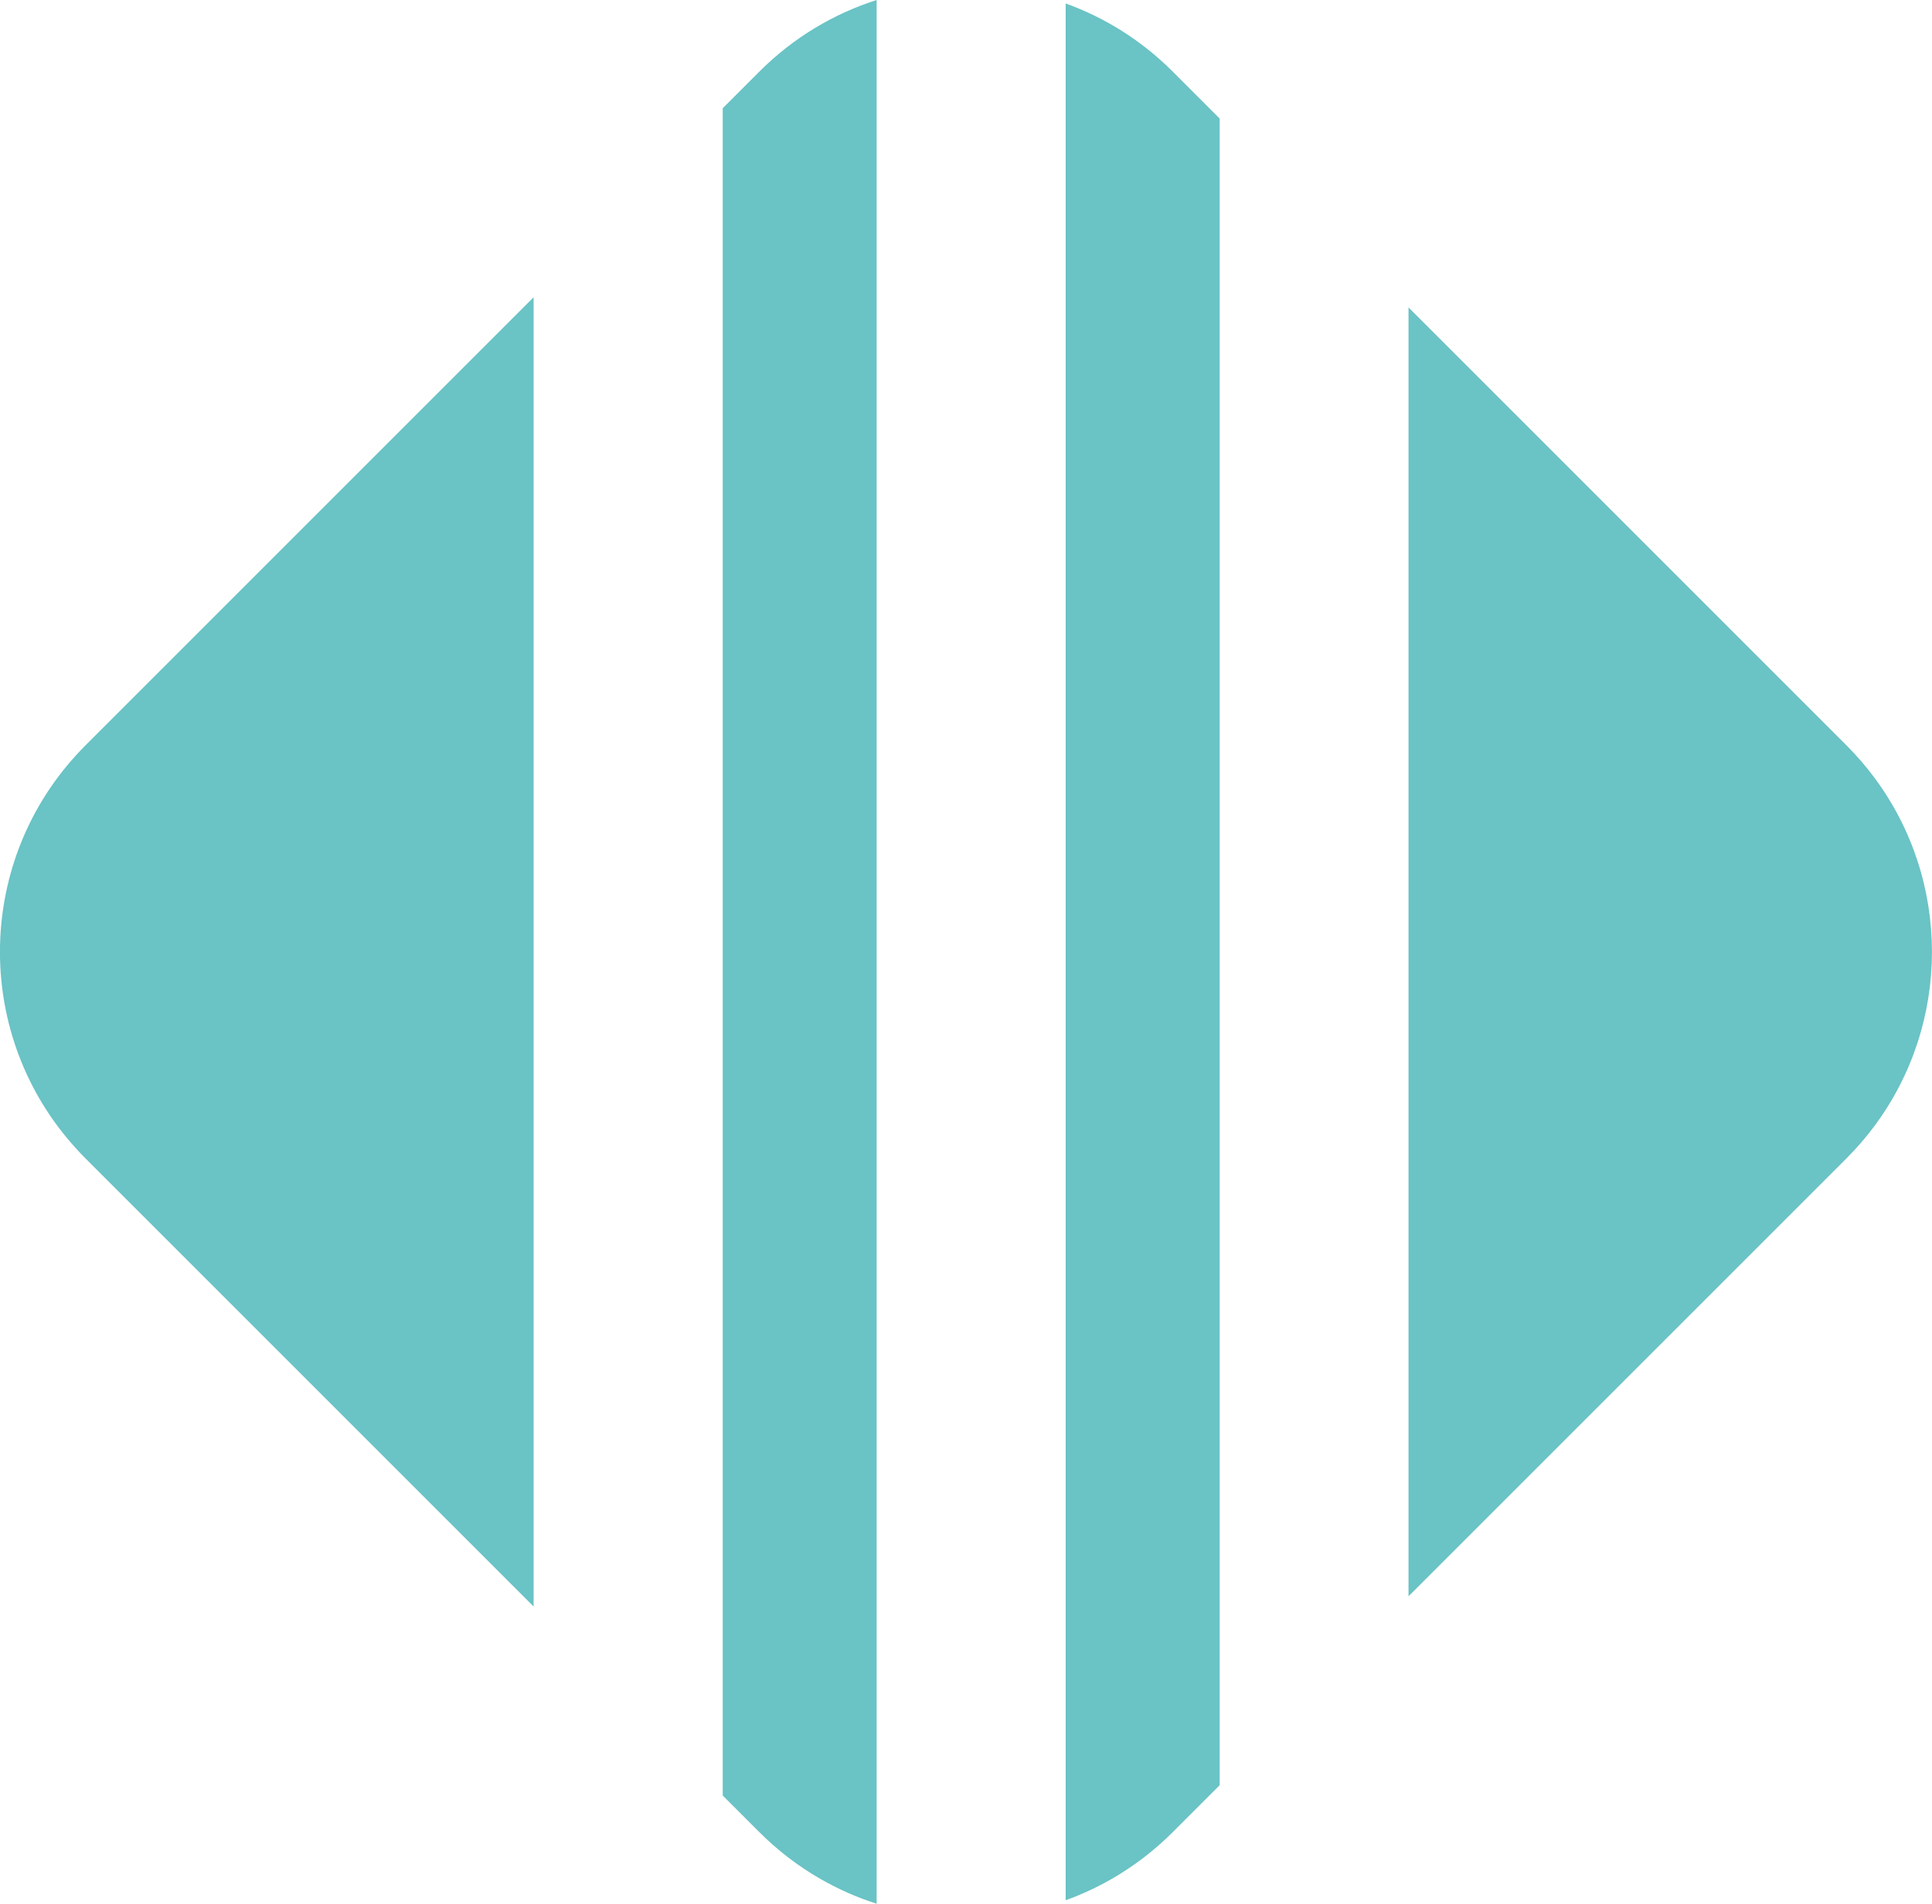<svg xmlns="http://www.w3.org/2000/svg" id="Capa_2" data-name="Capa 2" viewBox="0 0 211.88 208.8"><defs><style>      .cls-1 {        fill: #6ac3c5;      }    </style></defs><g id="Capa_1-2" data-name="Capa 1"><g><path class="cls-1" d="M9.38,81.74l49.14-49.14v143.6L9.38,127.06c-.37-.37-.74-.76-1.09-1.15-11.06-12.18-11.06-30.84,0-43.02.35-.39.72-.78,1.09-1.15Z"></path><path class="cls-1" d="M83.28,7.85c3.73-3.73,8.16-6.35,12.86-7.85v208.8c-2.16-.69-4.25-1.61-6.25-2.77-2.36-1.36-4.59-3.06-6.61-5.08l-4.02-4.02V11.87l3.11-3.11.91-.91Z"></path><path class="cls-1" d="M133.76,13v182.8l-5.15,5.15c-2.02,2.02-4.25,3.72-6.61,5.08-1.65.96-3.37,1.75-5.13,2.39V.38c4.28,1.54,8.3,4.03,11.74,7.47l5.15,5.15Z"></path><path class="cls-1" d="M205.56,123.51c-.92,1.24-1.95,2.43-3.07,3.55l-48.02,48.02V33.72l48.02,48.02c1.12,1.12,2.15,2.31,3.07,3.55,8.42,11.31,8.42,26.91,0,38.22Z"></path></g></g></svg>